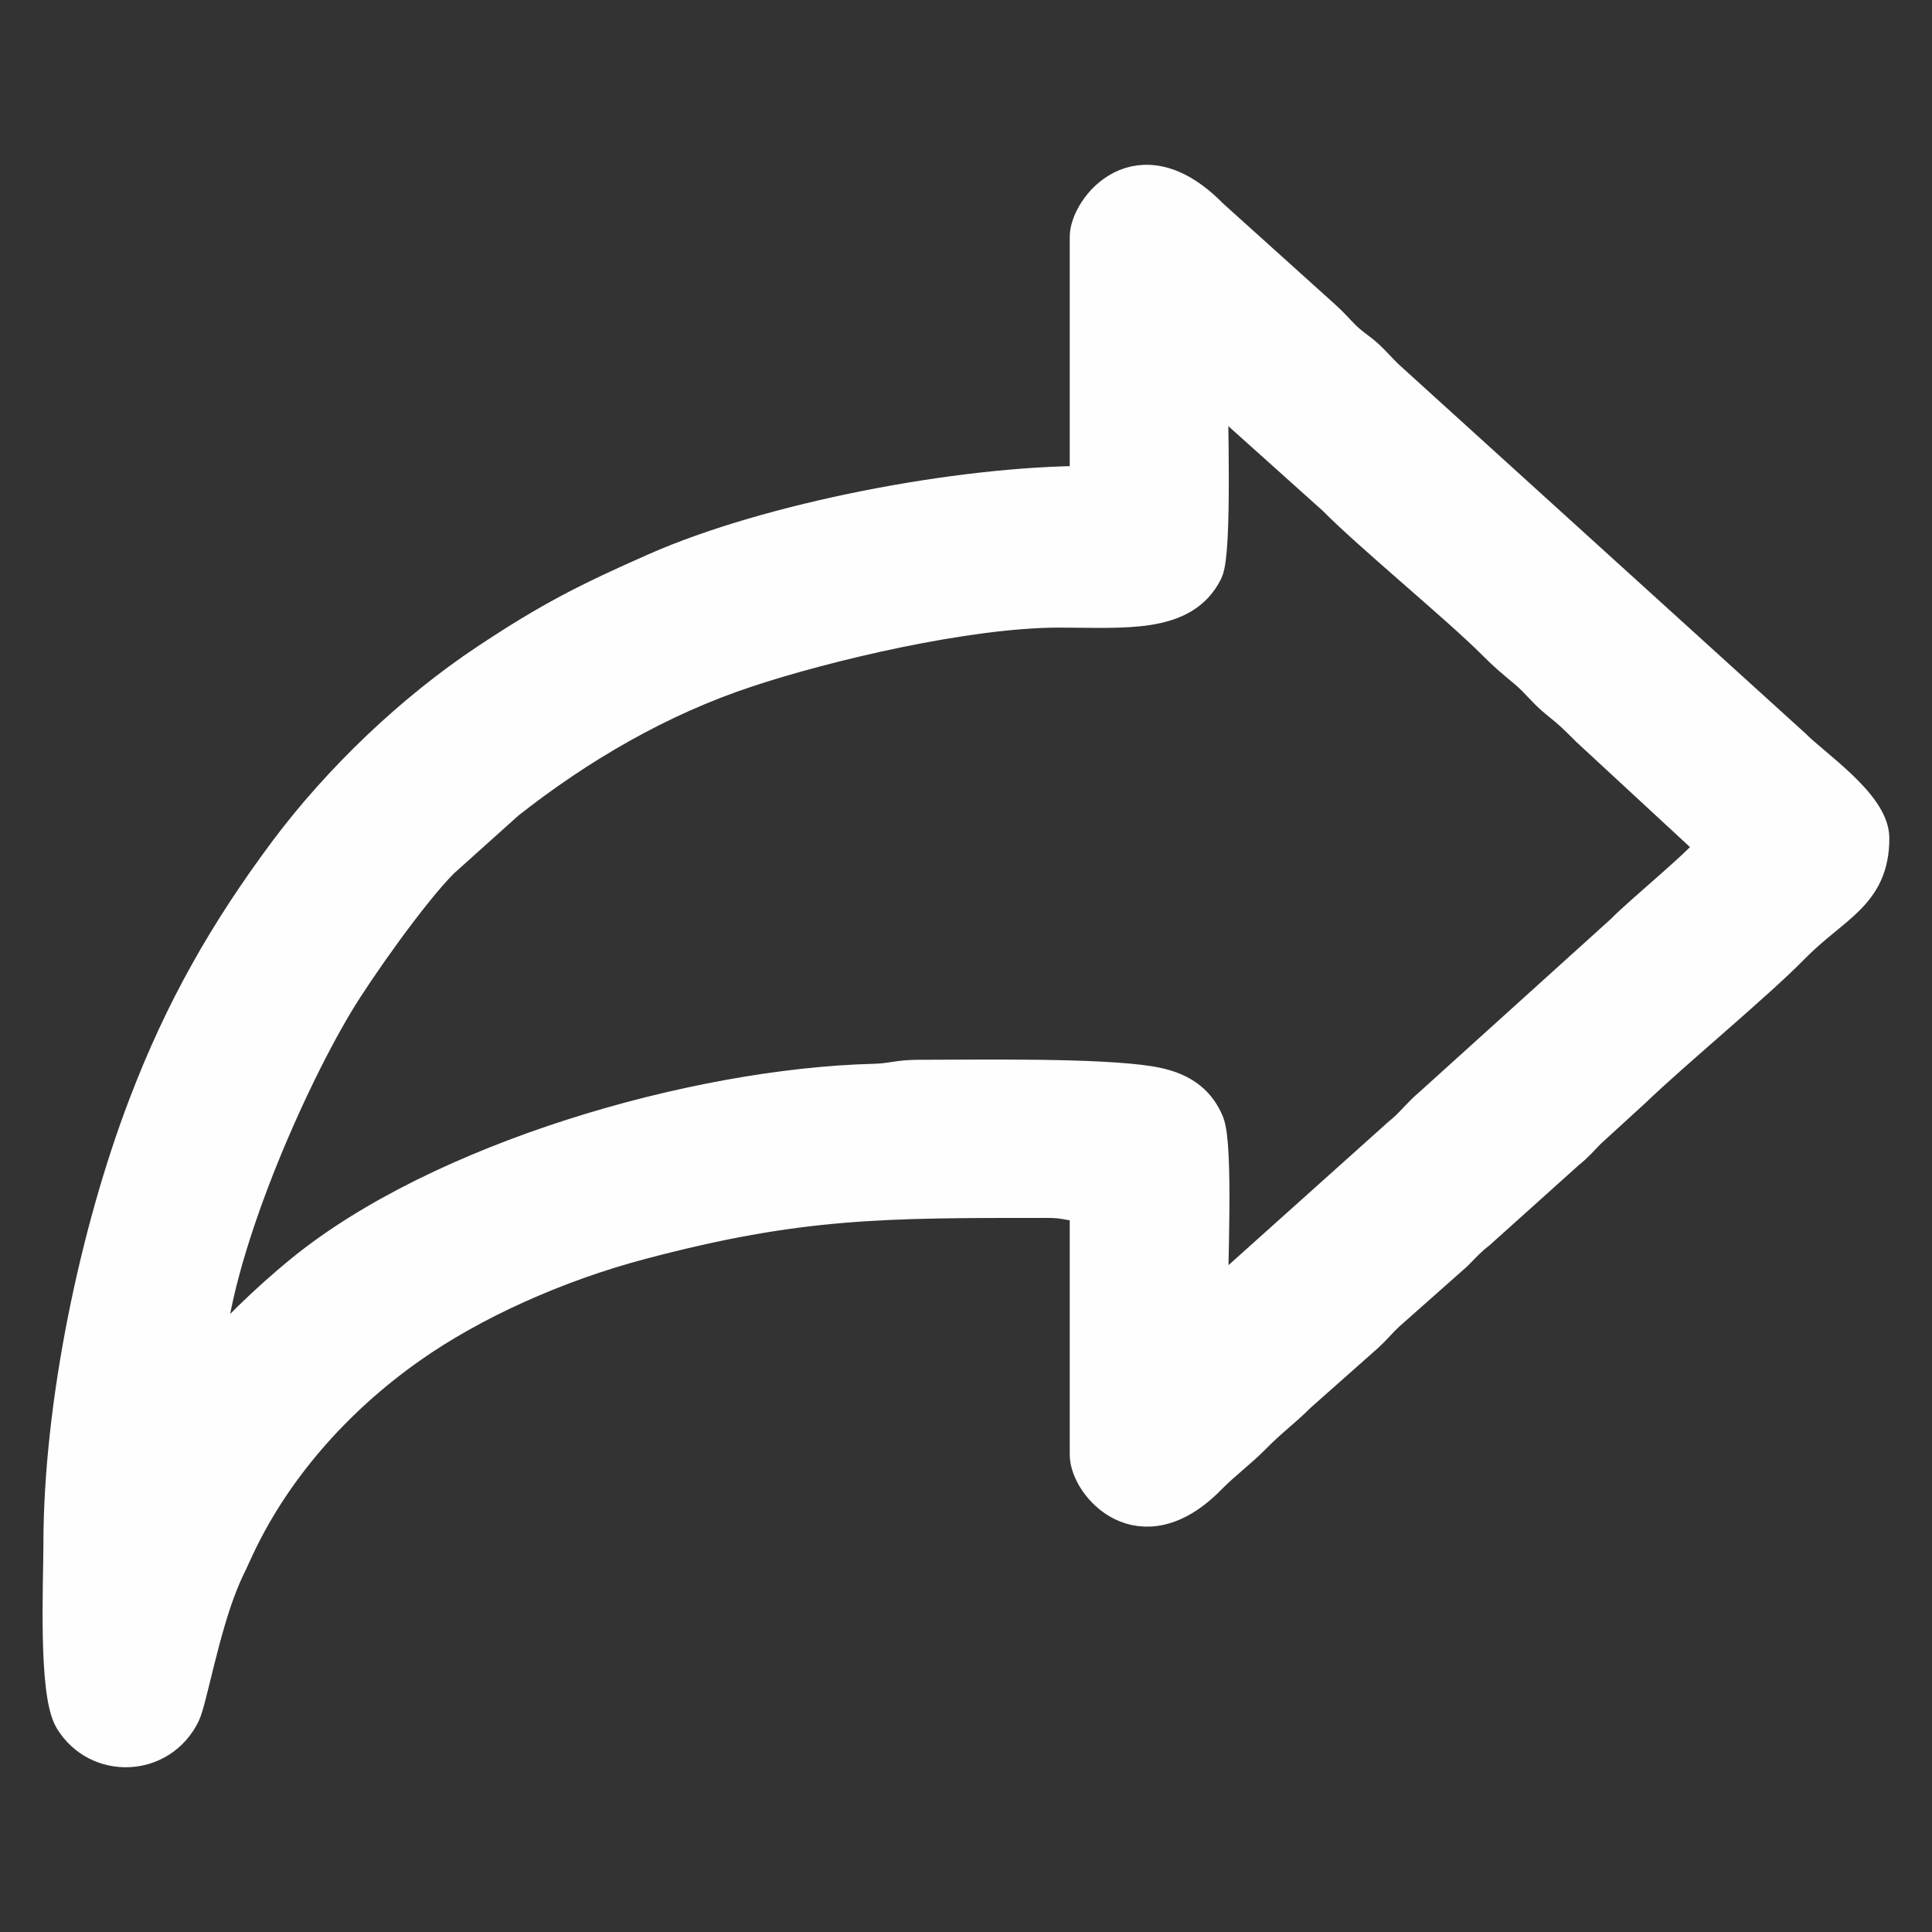 <?xml version="1.0" encoding="UTF-8"?>
<!DOCTYPE svg PUBLIC "-//W3C//DTD SVG 1.1//EN" "http://www.w3.org/Graphics/SVG/1.1/DTD/svg11.dtd">
<!-- Creator: CorelDRAW X7 -->
<svg xmlns="http://www.w3.org/2000/svg" xml:space="preserve" width="130mm" height="130mm" version="1.1" style="shape-rendering:geometricPrecision; text-rendering:geometricPrecision; image-rendering:optimizeQuality; fill-rule:evenodd; clip-rule:evenodd"
viewBox="0 0 13000 13000"
 xmlns:xlink="http://www.w3.org/1999/xlink">
 <rect x="0" y="0" width="13000" height="13000" fill="#333333" stroke="none"/>
 <defs>
  <style type="text/css">
   <![CDATA[
    .str0 {stroke:#FEFEFE;stroke-width:254}
    .fil0 {fill:none}
    .fil1 {fill:#FEFEFE}
   ]]>
  </style>
 </defs>
 <g id="Layer_x0020_1">
  <g>
   <path class="fil0 str0" d="M1381 9207l0 0zm0 0c0,-668 516,-1868 874,-2465 137,-229 506,-752 712,-957l440 -395c477,-376 1022,-696 1613,-891 535,-178 1484,-402 2102,-403 444,0 834,42 981,-258 61,-126 31,-1077 31,-1259l854 766c229,234 844,740 1075,973 87,87 121,113 214,191 80,68 126,135 206,199 94,75 127,108 212,193l854 790c-82,122 -483,442 -626,588l-1289 1165c-80,67 -126,135 -206,198l-1294 1160c0,-248 38,-1092 -23,-1241 -62,-150 -180,-228 -373,-260 -355,-57 -1139,-43 -1552,-43 -146,0 -173,23 -303,27 -1204,30 -2920,526 -3848,1286 -229,187 -464,416 -654,636zm5944 -7614l0 1669c-873,0 -2150,248 -2908,583 -463,204 -714,332 -1134,611 -503,334 -989,799 -1350,1282 -399,536 -699,1058 -946,1709 -322,845 -568,2000 -568,2949 0,249 -35,991 72,1168 168,278 582,268 731,-37 44,-91 126,-561 256,-882 32,-81 52,-114 87,-192 255,-569 689,-1050 1182,-1398 424,-300 995,-557 1568,-708 1066,-282 1633,-279 2732,-279 140,0 150,26 278,26l0 1695c0,189 346,611 803,145 108,-109 197,-170 304,-278 104,-107 194,-170 303,-279l456 -404c53,-49 85,-91 138,-140l456 -404c57,-57 90,-96 156,-147l600 -539c56,-44 89,-84 141,-137l304 -278c268,-258 823,-716 1063,-961 279,-285 537,-353 537,-727 0,-216 -392,-478 -525,-613l-2719 -2467c-53,-47 -86,-89 -138,-139 -66,-63 -100,-75 -166,-138 -52,-51 -85,-92 -139,-140l-758 -683c-484,-494 -816,-43 -816,133z"/>
   <path id="1" class="fil1" d="M1381 9207l0 0zm0 0c0,-668 516,-1868 874,-2465 137,-229 506,-752 712,-957l440 -395c477,-376 1022,-696 1613,-891 535,-178 1484,-402 2102,-403 444,0 834,42 981,-258 61,-126 31,-1077 31,-1259l854 766c229,234 844,740 1075,973 87,87 121,113 214,191 80,68 126,135 206,199 94,75 127,108 212,193l854 790c-82,122 -483,442 -626,588l-1289 1165c-80,67 -126,135 -206,198l-1294 1160c0,-248 38,-1092 -23,-1241 -62,-150 -180,-228 -373,-260 -355,-57 -1139,-43 -1552,-43 -146,0 -173,23 -303,27 -1204,30 -2920,526 -3848,1286 -229,187 -464,416 -654,636zm5944 -7614l0 1669c-873,0 -2150,248 -2908,583 -463,204 -714,332 -1134,611 -503,334 -989,799 -1350,1282 -399,536 -699,1058 -946,1709 -322,845 -568,2000 -568,2949 0,249 -35,991 72,1168 168,278 582,268 731,-37 44,-91 126,-561 256,-882 32,-81 52,-114 87,-192 255,-569 689,-1050 1182,-1398 424,-300 995,-557 1568,-708 1066,-282 1633,-279 2732,-279 140,0 150,26 278,26l0 1695c0,189 346,611 803,145 108,-109 197,-170 304,-278 104,-107 194,-170 303,-279l456 -404c53,-49 85,-91 138,-140l456 -404c57,-57 90,-96 156,-147l600 -539c56,-44 89,-84 141,-137l304 -278c268,-258 823,-716 1063,-961 279,-285 537,-353 537,-727 0,-216 -392,-478 -525,-613l-2719 -2467c-53,-47 -86,-89 -138,-139 -66,-63 -100,-75 -166,-138 -52,-51 -85,-92 -139,-140l-758 -683c-484,-494 -816,-43 -816,133z"/>
  </g>
 </g>
</svg>
